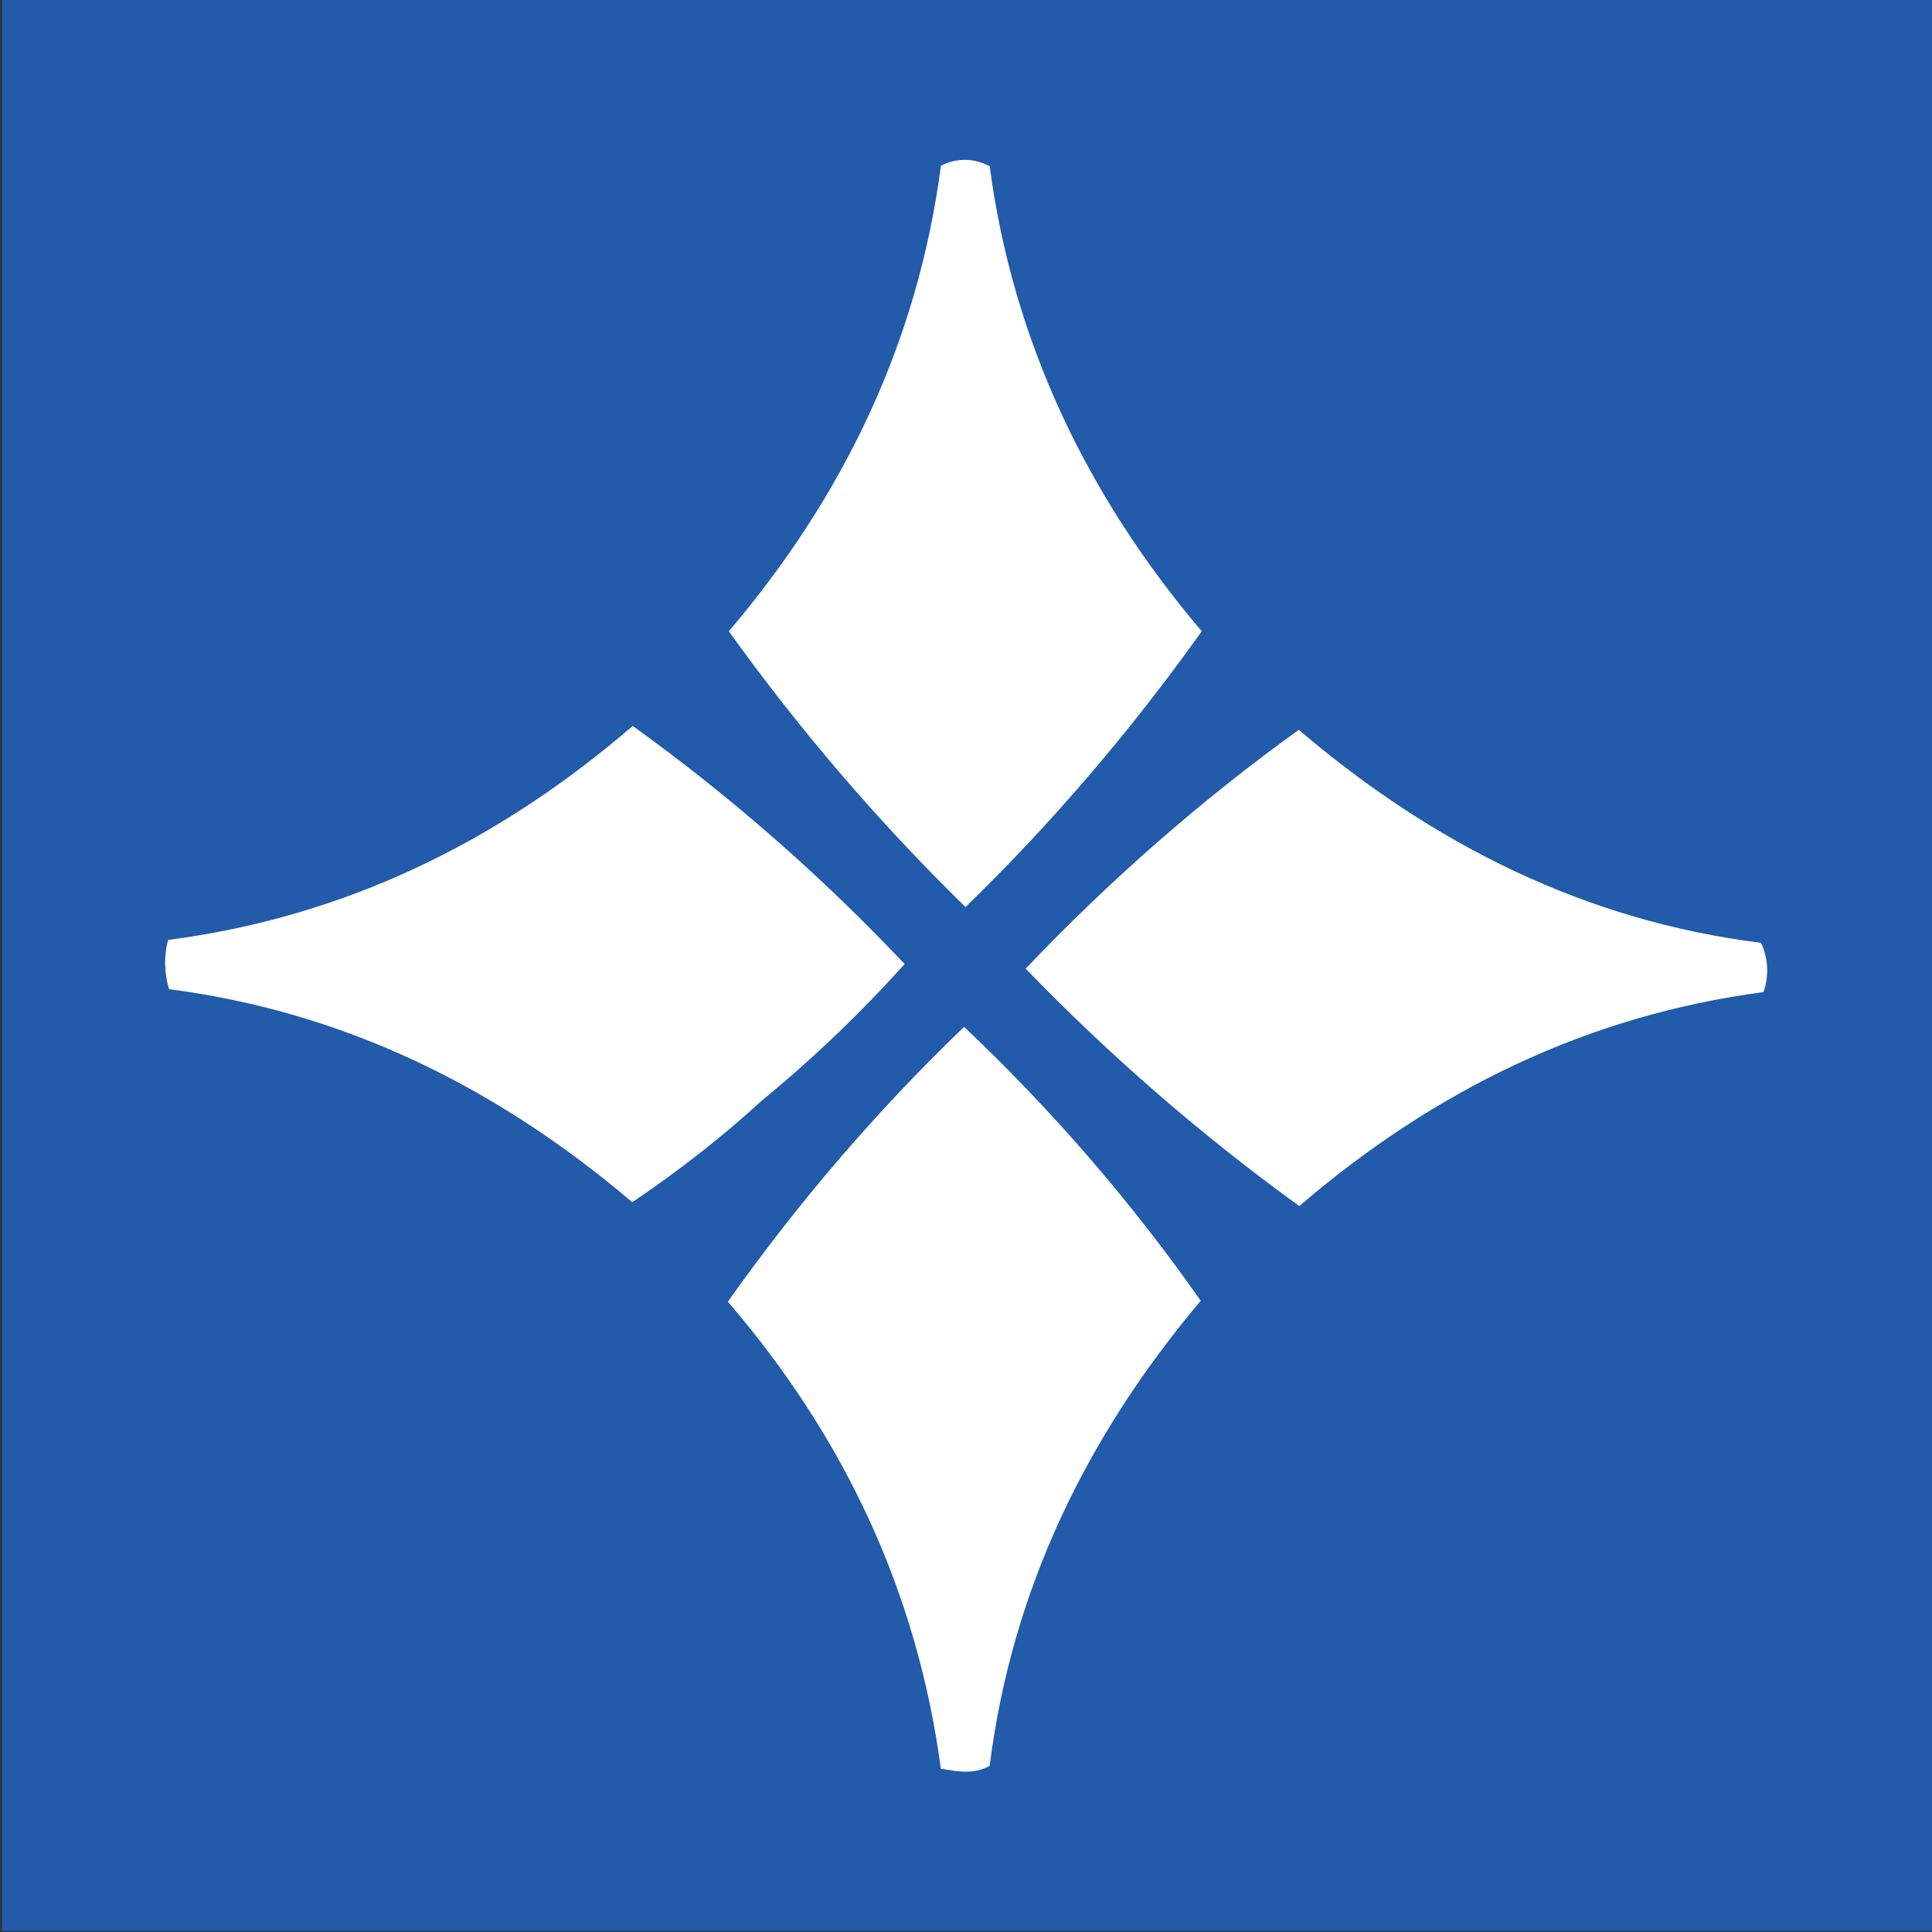 <?xml version="1.0" encoding="UTF-8"?>
<svg id="Layer_1" xmlns="http://www.w3.org/2000/svg" version="1.1" viewBox="0 0 40 40">
  <rect x="0" y="0" width="40" height="40" fill="#333333" stroke="none"/>
  <!-- Generator: Adobe Illustrator 29.6.1, SVG Export Plug-In . SVG Version: 2.1.1 Build 9)  -->
  <defs>
    <style>
      .st0 {
        fill: #fff;
      }

      .st1 {
        fill: #215baa;
      }
    </style>
  </defs>
  <rect class="st1" x=".04" y="0" width="39.98" height="39.98"/>
  <g>
    <path class="st0" d="M21.23,20.06c1.73-1.82,3.62-3.48,5.66-4.95,2.8,2.39,5.96,3.96,9.57,4.41.15.32.17.69.05,1.02-3.63.48-6.8,2.02-9.61,4.43-2.03-1.47-3.92-3.11-5.66-4.91Z"/>
    <path class="st0" d="M19.47,3.44c.16-.09.33-.13.51-.13s.35.05.51.13c.48,3.61,2,6.81,4.39,9.63-1.46,2.05-3.09,3.96-4.89,5.71-1.79-1.75-3.43-3.66-4.9-5.71,2.38-2.8,3.91-5.99,4.39-9.63Z"/>
    <path class="st0" d="M13.09,24.89c-2.8-2.38-5.96-3.94-9.59-4.41-.1-.33-.11-.69-.02-1.02,3.62-.47,6.8-2,9.62-4.43,2.03,1.46,3.91,3.11,5.63,4.93-.91,1.01-1.9,1.96-2.95,2.82-.84.77-1.74,1.47-2.69,2.11h0Z"/>
    <path class="st0" d="M19.96,21.26c1.82,1.72,3.46,3.62,4.9,5.67-2.36,2.8-3.91,5.98-4.37,9.63-.33.18-.64.12-1.01.06-.49-3.64-1.98-6.84-4.41-9.67,1.45-2.05,3.08-3.95,4.89-5.69Z"/>
  </g>
</svg>